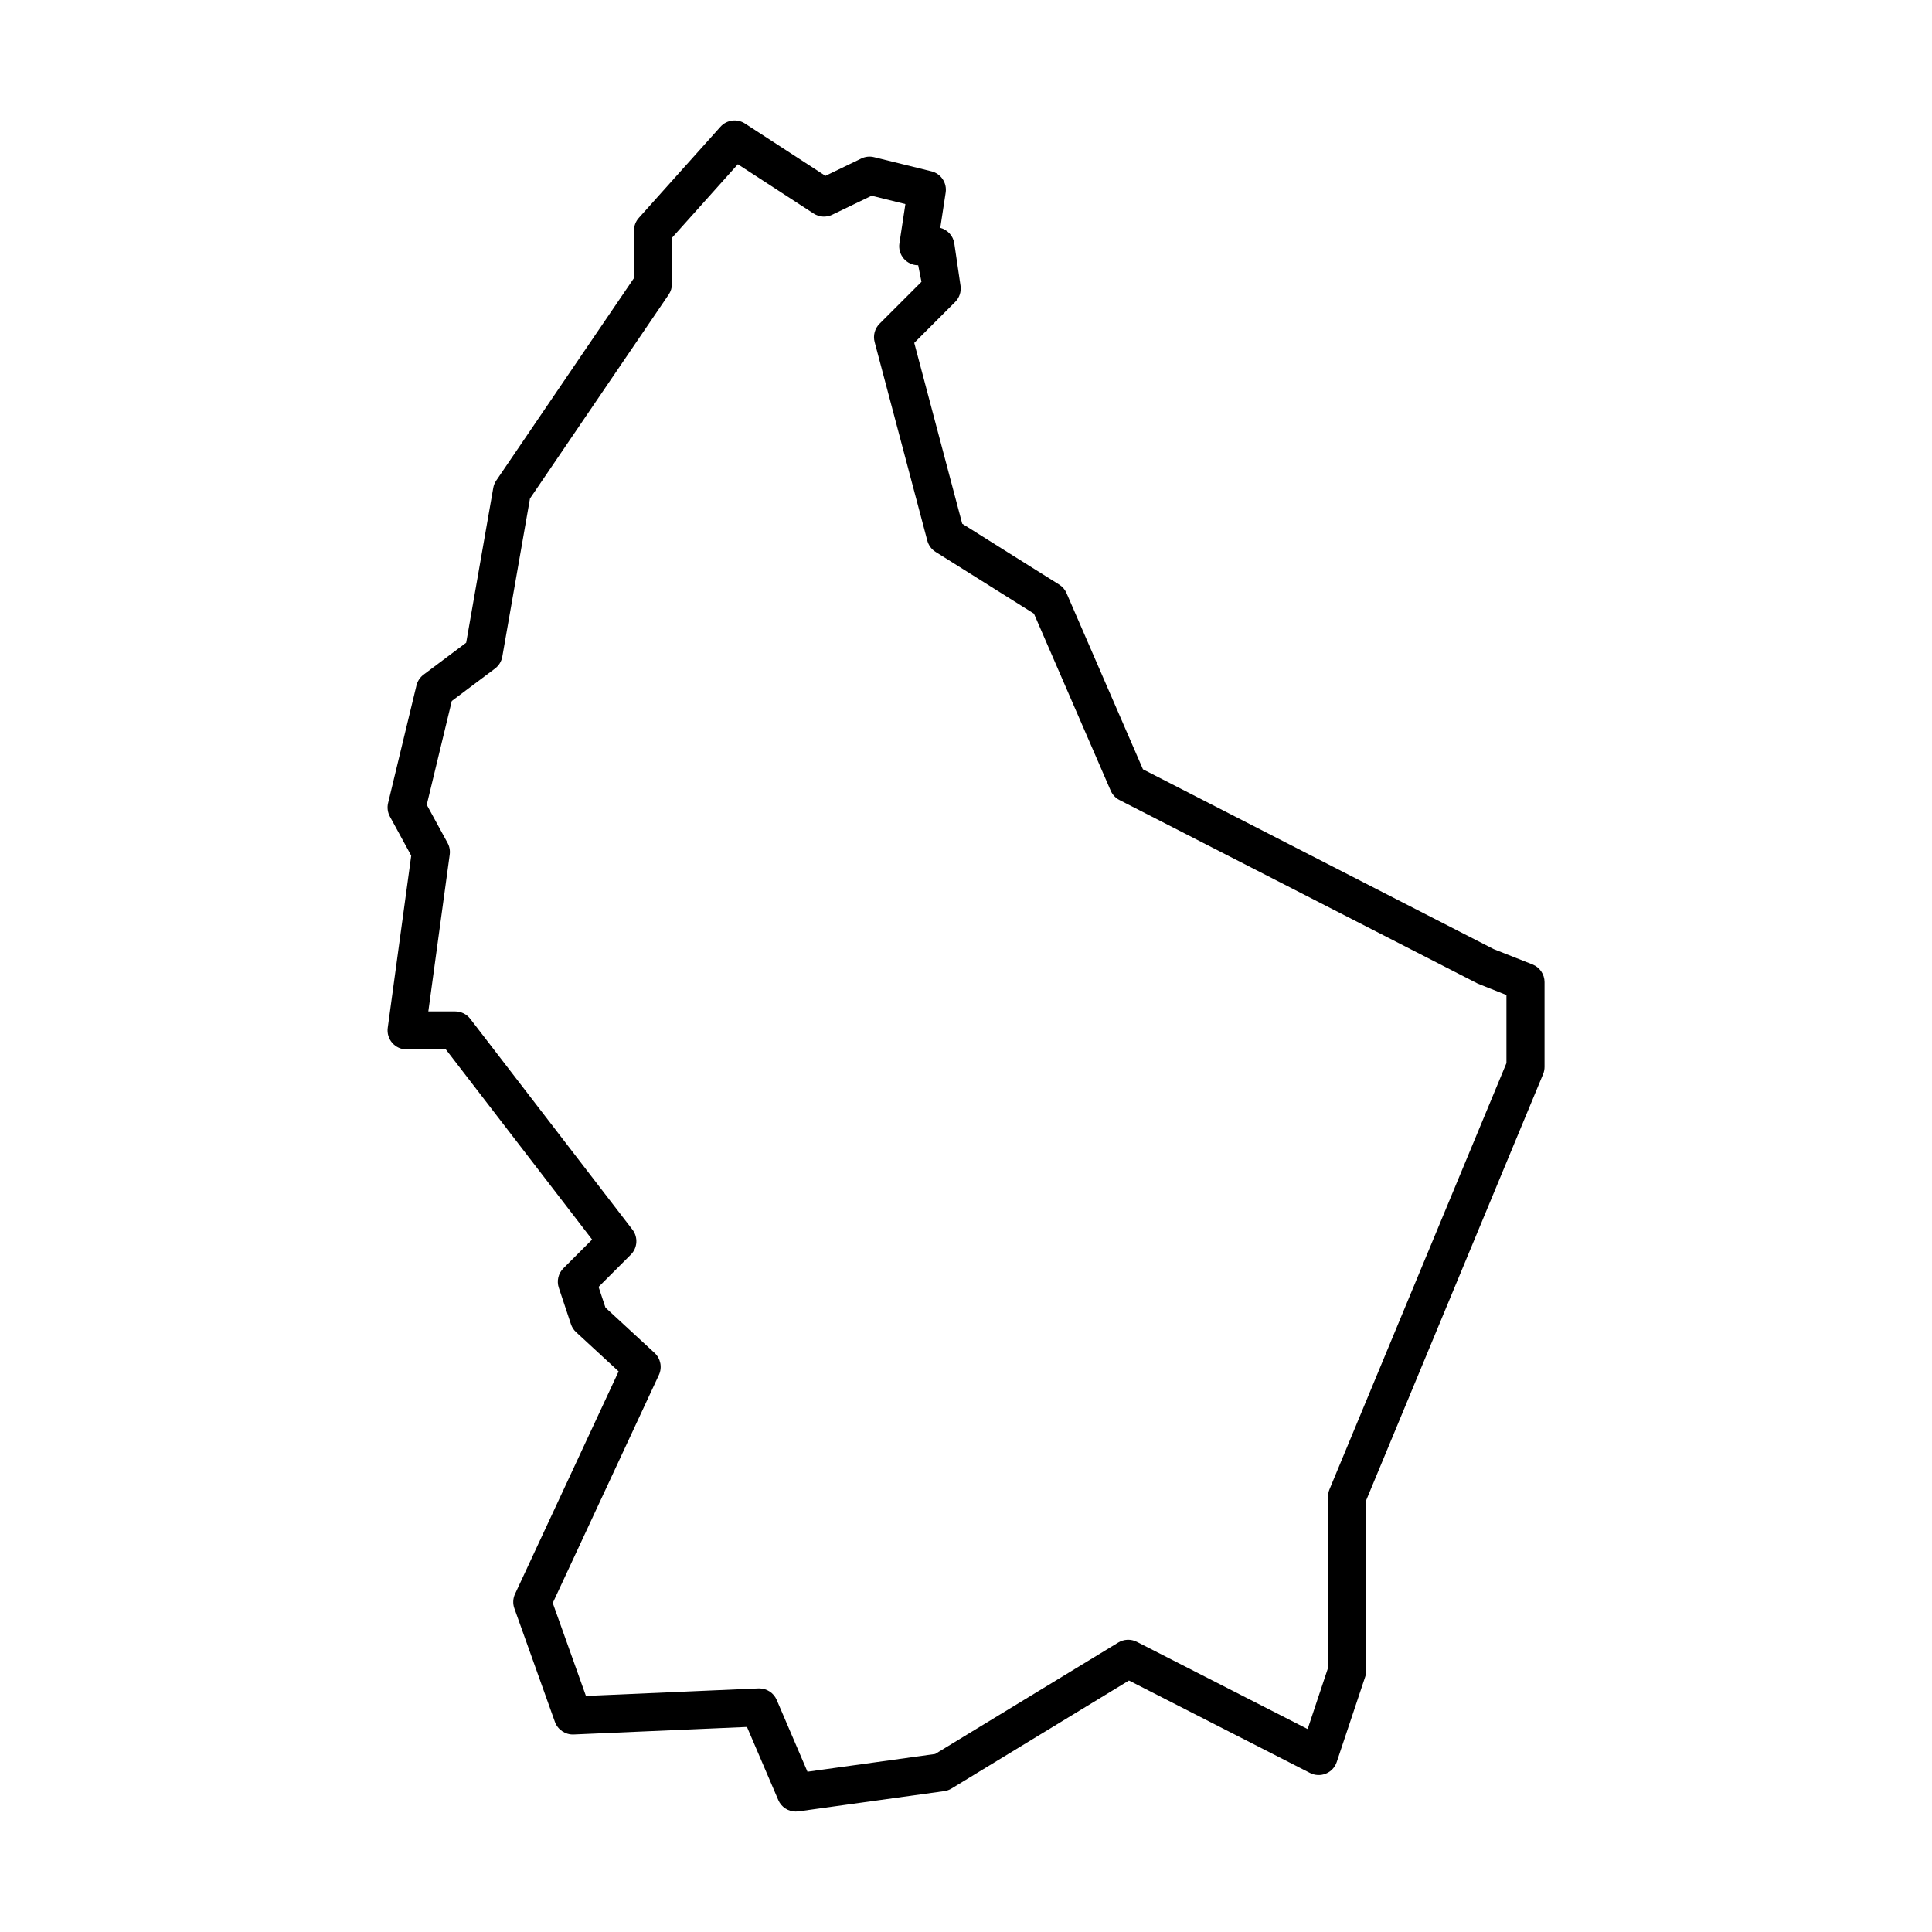 <?xml version="1.0" encoding="UTF-8"?>
<!-- Uploaded to: SVG Repo, www.svgrepo.com, Generator: SVG Repo Mixer Tools -->
<svg fill="#000000" width="800px" height="800px" version="1.1" viewBox="144 144 512 512" xmlns="http://www.w3.org/2000/svg">
 <path d="m354.88 624.08c-1.996 0-3.828-1.184-4.629-3.055l-8.297-19.363-45.938 1.996c-2.137 0.098-4.223-1.258-4.961-3.34l-10.746-30.082c-0.449-1.25-0.383-2.621 0.176-3.82l27.453-58.98-11.262-10.395c-0.629-0.574-1.098-1.301-1.367-2.109l-3.223-9.668c-0.605-1.809-0.133-3.805 1.215-5.152l7.617-7.617-38.762-50.391h-10.41c-1.457 0-2.836-0.629-3.793-1.723-0.957-1.098-1.395-2.555-1.199-3.996l6.223-45.629-5.652-10.363c-0.598-1.098-0.766-2.379-0.473-3.594l7.516-31.156c0.273-1.137 0.938-2.144 1.875-2.848l11.297-8.473 7.176-41.012c0.121-0.707 0.398-1.375 0.797-1.965l36.496-53.652v-12.59c0-1.238 0.457-2.438 1.285-3.359l21.629-24.148c1.668-1.859 4.434-2.211 6.5-0.863l21.328 13.863 9.508-4.59c1.059-0.516 2.246-0.637 3.394-0.352l15.184 3.742c2.535 0.625 4.168 3.074 3.773 5.652l-1.426 9.336c1.926 0.5 3.422 2.102 3.719 4.144l1.648 11.199c0.23 1.578-0.297 3.168-1.422 4.297l-10.844 10.844 12.711 47.918 25.699 16.137c0.867 0.539 1.543 1.328 1.945 2.262l20.254 46.688 92.934 47.648 10.309 4.07c1.918 0.762 3.18 2.621 3.18 4.68v22.465c0 0.66-0.133 1.32-0.383 1.93l-46.891 112.95v45.191c0 0.539-0.09 1.078-0.262 1.594l-7.539 22.566c-0.465 1.391-1.512 2.516-2.867 3.066-1.355 0.555-2.887 0.492-4.203-0.176l-47.984-24.504-47.016 28.621c-0.586 0.359-1.238 0.594-1.926 0.691l-38.676 5.371c-0.234 0.023-0.465 0.039-0.691 0.039zm-9.676-32.637c2.004 0 3.836 1.195 4.629 3.055l8.156 19.027 33.836-4.699 48.527-29.539c1.496-0.906 3.344-0.984 4.914-0.188l45.273 23.121 5.41-16.227v-45.379c0-0.66 0.133-1.32 0.383-1.93l46.891-112.95v-18.043l-7.566-3.008-94.984-48.668c-1.039-0.527-1.859-1.406-2.324-2.481l-20.344-46.914-26.062-16.363c-1.078-0.676-1.859-1.738-2.191-2.973l-13.965-52.645c-0.457-1.734 0.039-3.582 1.309-4.852l11.105-11.105-0.871-4.387c-1.473 0-2.863-0.641-3.824-1.758-0.953-1.113-1.375-2.59-1.152-4.039l1.586-10.422-8.949-2.207-10.43 5.031c-1.578 0.777-3.457 0.648-4.934-0.312l-20.086-13.059-17.461 19.496v12.211c0 1.012-0.309 1.996-0.871 2.832l-36.758 54.047-7.332 41.906c-0.223 1.258-0.918 2.394-1.945 3.16l-11.441 8.586-6.637 27.508 5.516 10.113c0.52 0.945 0.715 2.031 0.57 3.094l-5.668 41.551h7.117c1.566 0 3.043 0.727 3.996 1.965l42.977 55.867c1.543 2.004 1.359 4.848-0.434 6.637l-8.539 8.539 1.824 5.488 13.012 12.012c1.613 1.484 2.074 3.844 1.152 5.828l-28.133 60.438 8.797 24.637 45.703-1.996c0.074 0 0.148-0.004 0.219-0.004z"/>
</svg>